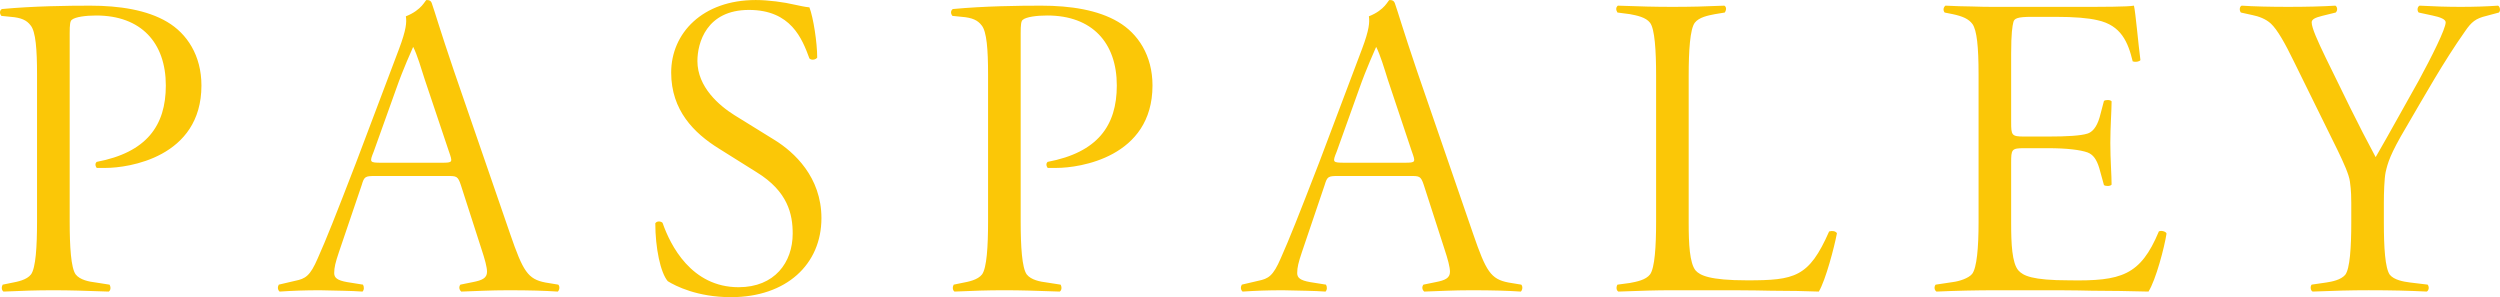 <?xml version="1.0" encoding="UTF-8" standalone="no"?> <svg xmlns:dc="http://purl.org/dc/elements/1.1/" xmlns:cc="http://creativecommons.org/ns#" xmlns:rdf="http://www.w3.org/1999/02/22-rdf-syntax-ns#" xmlns:svg="http://www.w3.org/2000/svg" xmlns="http://www.w3.org/2000/svg" viewBox="0 0 644.612 76.625" height="76.625" width="644.612" xml:space="preserve" version="1.1" id="svg2"><defs id="defs6"><clipPath id="clipPath18"><path id="path20" d="M 0,612.98 0,0 l 5156.87,0 0,612.98 -5156.87,0 z"></path></clipPath></defs><g transform="matrix(1.25,0,0,-1.25,0,76.625)" id="g10"><g transform="scale(0.1,0.1)" id="g12"><g id="g14"><g clip-path="url(#clipPath18)" id="g16"><path id="path22" style="fill:#fbc707;fill-opacity:1;fill-rule:nonzero;stroke:none" d="m 415.516,436.609 c 0,62.204 -29.981,107.204 -70.696,131.219 -41.718,24.703 -98.465,33.485 -158.617,33.485 -45.992,0 -116.984,-0.833 -182.359,-6.965 -4.461,-2.778 -5.359,-8.868 -0.98,-14.141 L 22.453,578.25 c 21.25,-1.68 32.691,-6.93 40.602,-17.5 10.695,-12.5 13.34,-50.551 13.34,-101.078 l 0,-303.75 C 76.394,104.555 73.75,60.238 63.961,46.918 55.145,35.551 36.539,31.945 22.453,29.289 L 5.504,25.824 C 2.863,21.371 2.863,14.281 7.293,11.527 c 40.762,1.777 67.27,2.754 102.777,2.754 35.399,0 61.914,-0.977 114.235,-2.754 4.437,2.754 4.437,9.844 1.629,14.297 l -28.172,4.422 c -14.239,1.699 -32.758,5.305 -41.653,16.672 -9.726,13.32 -12.367,57.637 -12.367,109.004 l 0,388.719 c 0,16.949 0.86,24.992 4.391,27.5 7.156,6.109 29.301,8.879 50.39,8.879 92.188,0 143.54,-55.84 143.54,-144.411 0,-83.062 -39.954,-138.043 -142.493,-157.496 -3.519,-2.773 -3.519,-8.047 0,-12.48 l 18.563,0 c 45.988,0 197.383,21.387 197.383,169.976 m 495.336,-159.281 -123.227,0 c -25.641,0 -25.641,0.828 -16.793,22.871 L 816.91,428.82 c 15.832,45.129 31.781,78.743 35.344,87.493 7.91,-15 16.859,-44.981 23.891,-67.196 l 49.656,-147.906 c 7.969,-23.055 8.914,-23.883 -14.949,-23.883 M 1150.69,11.527 c 3.62,3.602 4.44,10.684 0.89,14.324 l -26.53,4.394 c -36.31,6.992 -46.09,22.922 -72.66,100 L 936.355,466.887 c -29.171,85.793 -39.781,123.051 -45.203,137.992 -1.742,6.281 -5.199,8.101 -11.3,8.101 -2.789,0 -9,-20.449 -42.649,-33.621 1.871,-12.492 0.879,-27.48 -14.121,-67.359 L 734.422,277.328 C 692.023,167.465 673.465,120.52 655.66,80.676 639.715,43.449 630.012,38.059 608.723,33.734 l -33.664,-7.883 c -2.625,-4.481 -2.625,-10.723 1.754,-14.324 26.613,1.777 51.46,2.754 83.3,2.754 36.418,-0.977 63.848,-0.977 87.657,-2.754 3.531,3.602 3.531,9.844 0.972,14.324 l -32.832,5.254 c -20.289,3.613 -26.539,8.887 -26.539,18.605 0,11.649 2.652,22.07 9.781,43.32 L 746.09,231.184 c 5.211,17.656 7.023,18.8 28.273,18.8 l 147.879,0 c 19.531,0 22.168,0 28.41,-18.8 L 993.094,99.426 C 1000.17,78.039 1004.6,62.082 1004.6,52.316 1004.6,39.125 993.992,34.719 975.469,31.105 l -25.836,-5.254 c -3.512,-4.481 -2.539,-10.723 1.906,-14.324 28.281,0.965 61.041,2.754 96.461,2.754 46.03,0 75.32,-0.977 102.69,-2.754 M 1438.6,487.172 c 0,37.207 18.64,105.359 106.25,105.359 86.75,0 109.77,-59.301 124.8,-100.121 4.52,-4.437 13.34,-2.488 16.04,1.84 0,30.949 -7.92,82.34 -16.04,103.578 -10.63,0.985 -20.41,3.504 -30.01,5.422 -22.2,5.277 -54.96,9.711 -80.67,9.711 -109.77,0 -174.48,-68.32 -174.48,-149.699 0,-77.895 47.06,-124.832 98.31,-156.645 l 77.96,-48.879 c 64.6,-39.718 74.38,-86.66 74.38,-126.652 0,-59.305 -37.14,-110.535 -111.59,-110.535 -97.39,0 -140.83,86.679 -156.83,132.762 -3.43,3.476 -11.42,4.453 -14.98,-0.848 0,-50.567 10.57,-101.926 25.72,-119.531 15.9,-9.902 61.14,-32.93 130.23,-32.93 114.12,0 186.74,67.469 186.74,163.008 0,84.988 -56.59,136.394 -96.43,161.086 l -83.35,51.562 c -30.9,19.43 -76.05,57.59 -76.05,111.512 m 938.73,-50.563 c 0,62.204 -30.06,107.204 -70.82,131.219 -41.68,24.703 -98.33,33.485 -158.61,33.485 -46.03,0 -116.91,-0.833 -182.39,-6.965 -4.36,-2.778 -5.22,-8.868 -0.87,-14.141 l 19.42,-1.957 c 21.3,-1.68 32.77,-6.93 40.75,-17.5 10.64,-12.5 13.34,-50.551 13.34,-101.078 l 0,-303.75 c 0,-51.367 -2.7,-95.684 -12.43,-109.004 -8.89,-11.367 -27.45,-14.973 -41.66,-17.629 l -16.81,-3.465 c -2.61,-4.453 -2.61,-11.543 1.78,-14.297 40.68,1.777 67.39,2.754 102.77,2.754 35.42,0 62.02,-0.977 114.16,-2.754 4.44,2.754 4.44,9.844 1.8,14.297 l -28.32,4.422 c -14.16,1.699 -32.71,5.305 -41.52,16.672 -9.8,13.32 -12.49,57.637 -12.49,109.004 l 0,388.719 c 0,16.949 0.83,24.992 4.37,27.5 7.13,6.109 29.28,8.879 50.55,8.879 92.14,0 143.37,-55.84 143.37,-144.411 0,-83.062 -39.77,-138.043 -142.53,-157.496 -3.5,-2.773 -3.5,-8.047 0,-12.48 l 18.64,0 c 46.05,0 197.5,21.387 197.5,169.976 m 519.72,-159.281 -122.97,0 c -25.7,0 -25.7,0.828 -16.79,22.871 l 46.1,128.621 c 15.9,45.129 31.85,78.743 35.32,87.493 7.92,-15 16.95,-44.981 23.9,-67.196 l 49.43,-147.906 c 8.18,-23.055 8.92,-23.883 -14.99,-23.883 M 3137.17,11.527 c 3.43,3.602 4.3,10.684 0.83,14.324 l -26.55,4.394 c -36.35,6.992 -46.08,22.922 -72.62,100 l -115.97,336.641 c -29.1,85.793 -39.71,123.051 -45.13,137.992 -1.82,6.281 -5.4,8.101 -11.51,8.101 -2.77,0 -8.88,-20.449 -42.51,-33.621 1.65,-12.492 0.85,-27.48 -14.19,-67.359 L 2720.96,277.328 C 2678.41,167.465 2659.88,120.52 2642.08,80.676 2626.11,43.449 2616.43,38.059 2595.23,33.734 l -33.64,-7.883 c -2.75,-4.481 -2.75,-10.723 1.62,-14.324 26.66,1.777 51.46,2.754 83.38,2.754 36.17,-0.977 63.75,-0.977 87.64,-2.754 3.55,3.602 3.55,9.844 0.96,14.324 l -32.92,5.254 c -20.18,3.613 -26.48,8.887 -26.48,18.605 0,11.649 2.62,22.07 9.76,43.32 l 46.85,138.153 c 5.38,17.656 7.15,18.8 28.3,18.8 l 148.02,0 c 19.45,0 22.05,0 28.31,-18.8 l 42.51,-131.758 c 7.09,-21.387 11.39,-37.344 11.39,-47.109 0,-13.191 -10.58,-17.598 -29.14,-21.211 l -25.58,-5.254 c -3.61,-4.481 -2.79,-10.723 1.71,-14.324 28.26,0.965 61.05,2.754 96.63,2.754 46.11,0 75.22,-0.977 102.62,-2.754 m 614.65,0 c 14.16,24.023 31.8,91.25 37.35,120.371 -2.79,4.59 -9.86,5.575 -16.13,3.641 -41.62,-94.715 -70.83,-100.82 -169.15,-100.82 -77.99,0 -97.49,10.527 -106.24,20.305 -12.47,15.117 -14.3,55.782 -14.3,97.461 l 0,304.649 c 0,51.289 2.78,95.547 12.52,108.887 8.91,11.511 27.36,15.027 41.65,17.781 l 20.26,3.34 c 3.63,5.39 3.63,11.672 -0.84,14.172 -38.03,-1.7 -69.14,-2.5 -107.2,-2.5 -36.36,0 -64.56,0.8 -112.49,2.5 -4.28,-3.485 -4.28,-8.782 -0.82,-14.172 l 25.71,-3.34 c 14.28,-2.754 32.77,-6.27 41.52,-17.781 9.72,-12.5 12.49,-57.598 12.49,-108.887 l 0,-301.211 c 0,-51.367 -2.77,-95.684 -12.49,-109.004 -8.75,-11.367 -27.24,-14.973 -41.52,-17.629 l -25.71,-3.465 c -2.75,-4.453 -2.75,-11.543 1.82,-14.297 49.61,1.777 76.12,2.754 111.49,2.754 l 72.63,0 c 47.9,0 92.09,0 130.12,-0.977 39.21,0 72.75,-0.812 99.33,-1.777 m 679.99,0 c 15.17,24.023 32.85,91.25 37.22,119.559 -0.81,4.453 -11.36,7.246 -15.86,4.453 -37.98,-91.102 -77.7,-102.644 -184.93,-100.82 -77.21,0 -94.98,9.719 -104.67,20.305 -13.39,15.117 -15.06,55.782 -15.06,97.461 l 0,124.825 c 0,27.363 0.87,30.011 26.66,30.011 l 49.49,0 c 38.97,0 66.3,-3.48 81.36,-8.754 11.67,-4.441 18.6,-14.16 24.14,-31.933 l 9.79,-35.449 c 3.57,-2.637 13.29,-2.637 15.77,1.027 0,18.437 -2.63,52.195 -2.63,85.801 0,32.765 2.63,68.308 2.63,85.945 -2.48,3.465 -12.2,3.465 -15.77,0.84 l -8.92,-33.738 c -6.41,-22.067 -16.13,-30.84 -25.01,-33.621 -13.84,-4.446 -42.39,-6.118 -81.36,-6.118 l -49.49,0 c -25.79,0 -26.66,2.649 -26.66,30.02 l 0,140.812 c 0,42.489 2.67,57.637 4.49,64.715 1.66,8.051 8.06,11.383 38.03,11.383 l 48.63,0 c 39.99,0 68.3,-2.492 86.9,-6.93 48.91,-10.57 63.06,-45.293 72.69,-84.98 5.22,-1.813 13.15,-0.879 15.94,2.617 -4.48,33.606 -9.9,97.473 -13.35,112.375 -13.31,-2.519 -62.9,-2.519 -119.45,-2.519 l -162.99,0 c -17.77,0 -34.49,0 -51.44,0.8 -17.73,0 -34.52,0.867 -54.97,1.719 -4.46,-3.504 -5.3,-9.762 -1.62,-14.211 l 16.62,-3.32 c 20.56,-4.442 32.8,-9.711 40.84,-20.531 8.93,-13.219 12.48,-45.973 12.48,-104.469 l 0,-304.688 c 0,-51.336 -3.55,-93.875 -13.35,-106.23 -7.17,-8.73 -25.78,-14.988 -39.97,-16.777 l -35.24,-5.281 c -3.65,-4.453 -2.67,-11.543 1.8,-14.297 40.66,1.777 80.69,2.754 124.85,2.754 l 84.18,0 c 37.04,0 74.24,0 111.32,-0.977 38.34,0 77.22,-0.812 116.91,-1.777 m 721.02,589.786 c -24.65,-1.7 -49.55,-2.5 -76.92,-2.5 -27.51,0 -53.31,0.8 -84.96,2.5 -4.58,-2.5 -5.55,-9.743 -1.83,-14.172 l 28.19,-6.094 c 16.97,-3.516 27.53,-7.949 27.53,-14.18 0,-13.328 -29.19,-71.66 -55.72,-120.398 -30.15,-53.199 -58.48,-105.422 -88.72,-157.617 -36.25,67.187 -69.03,135.527 -102.77,204.539 -16.65,34.55 -29.22,61.937 -29.22,73.476 0,6.231 7.15,9.723 21.48,13.34 l 28.14,6.934 c 4.46,4.429 3.5,11.672 -0.69,14.172 -26.68,-1.7 -60.25,-2.5 -97.48,-2.5 -37.18,0 -70.83,0.8 -95.81,2.5 -4.45,-1.7 -5.26,-9.743 -1.68,-14.172 l 23.93,-5.293 c 12.47,-2.489 27.49,-7.758 38.02,-17.618 13.35,-12.351 29.24,-40.722 46.94,-77.089 l 90.27,-183.282 c 12.47,-25.703 24.14,-51.406 25.79,-65.535 2.78,-18.625 2.78,-36.25 2.78,-44.199 l 0,-40.012 c 0,-51.336 -2.78,-95.515 -12.46,-108.007 -8.88,-10.555 -27.54,-14.16 -38.93,-15.859 l -30.3,-4.394 c -3.42,-3.641 -2.45,-12.547 2.02,-14.324 46.91,1.777 76.89,2.754 115.75,2.754 47.94,0 83.38,-0.977 119.74,-2.754 4.48,2.754 5.25,9.844 1.68,14.324 l -36.23,4.394 c -14.06,1.699 -32.96,5.305 -41.69,15.859 -9.85,13.332 -12.38,56.672 -12.38,108.007 l 0,40.86 c 0,18.574 0.88,49.59 3.65,62.765 4.28,18.602 8.73,36.387 42.46,93.039 38.87,66.375 77.01,134.684 121.26,197.473 13.36,19.578 22.07,26.668 44.32,31.957 l 25.72,6.934 c 3.56,3.597 2.58,11.672 -1.88,14.172"></path></g></g></g></g></svg> 